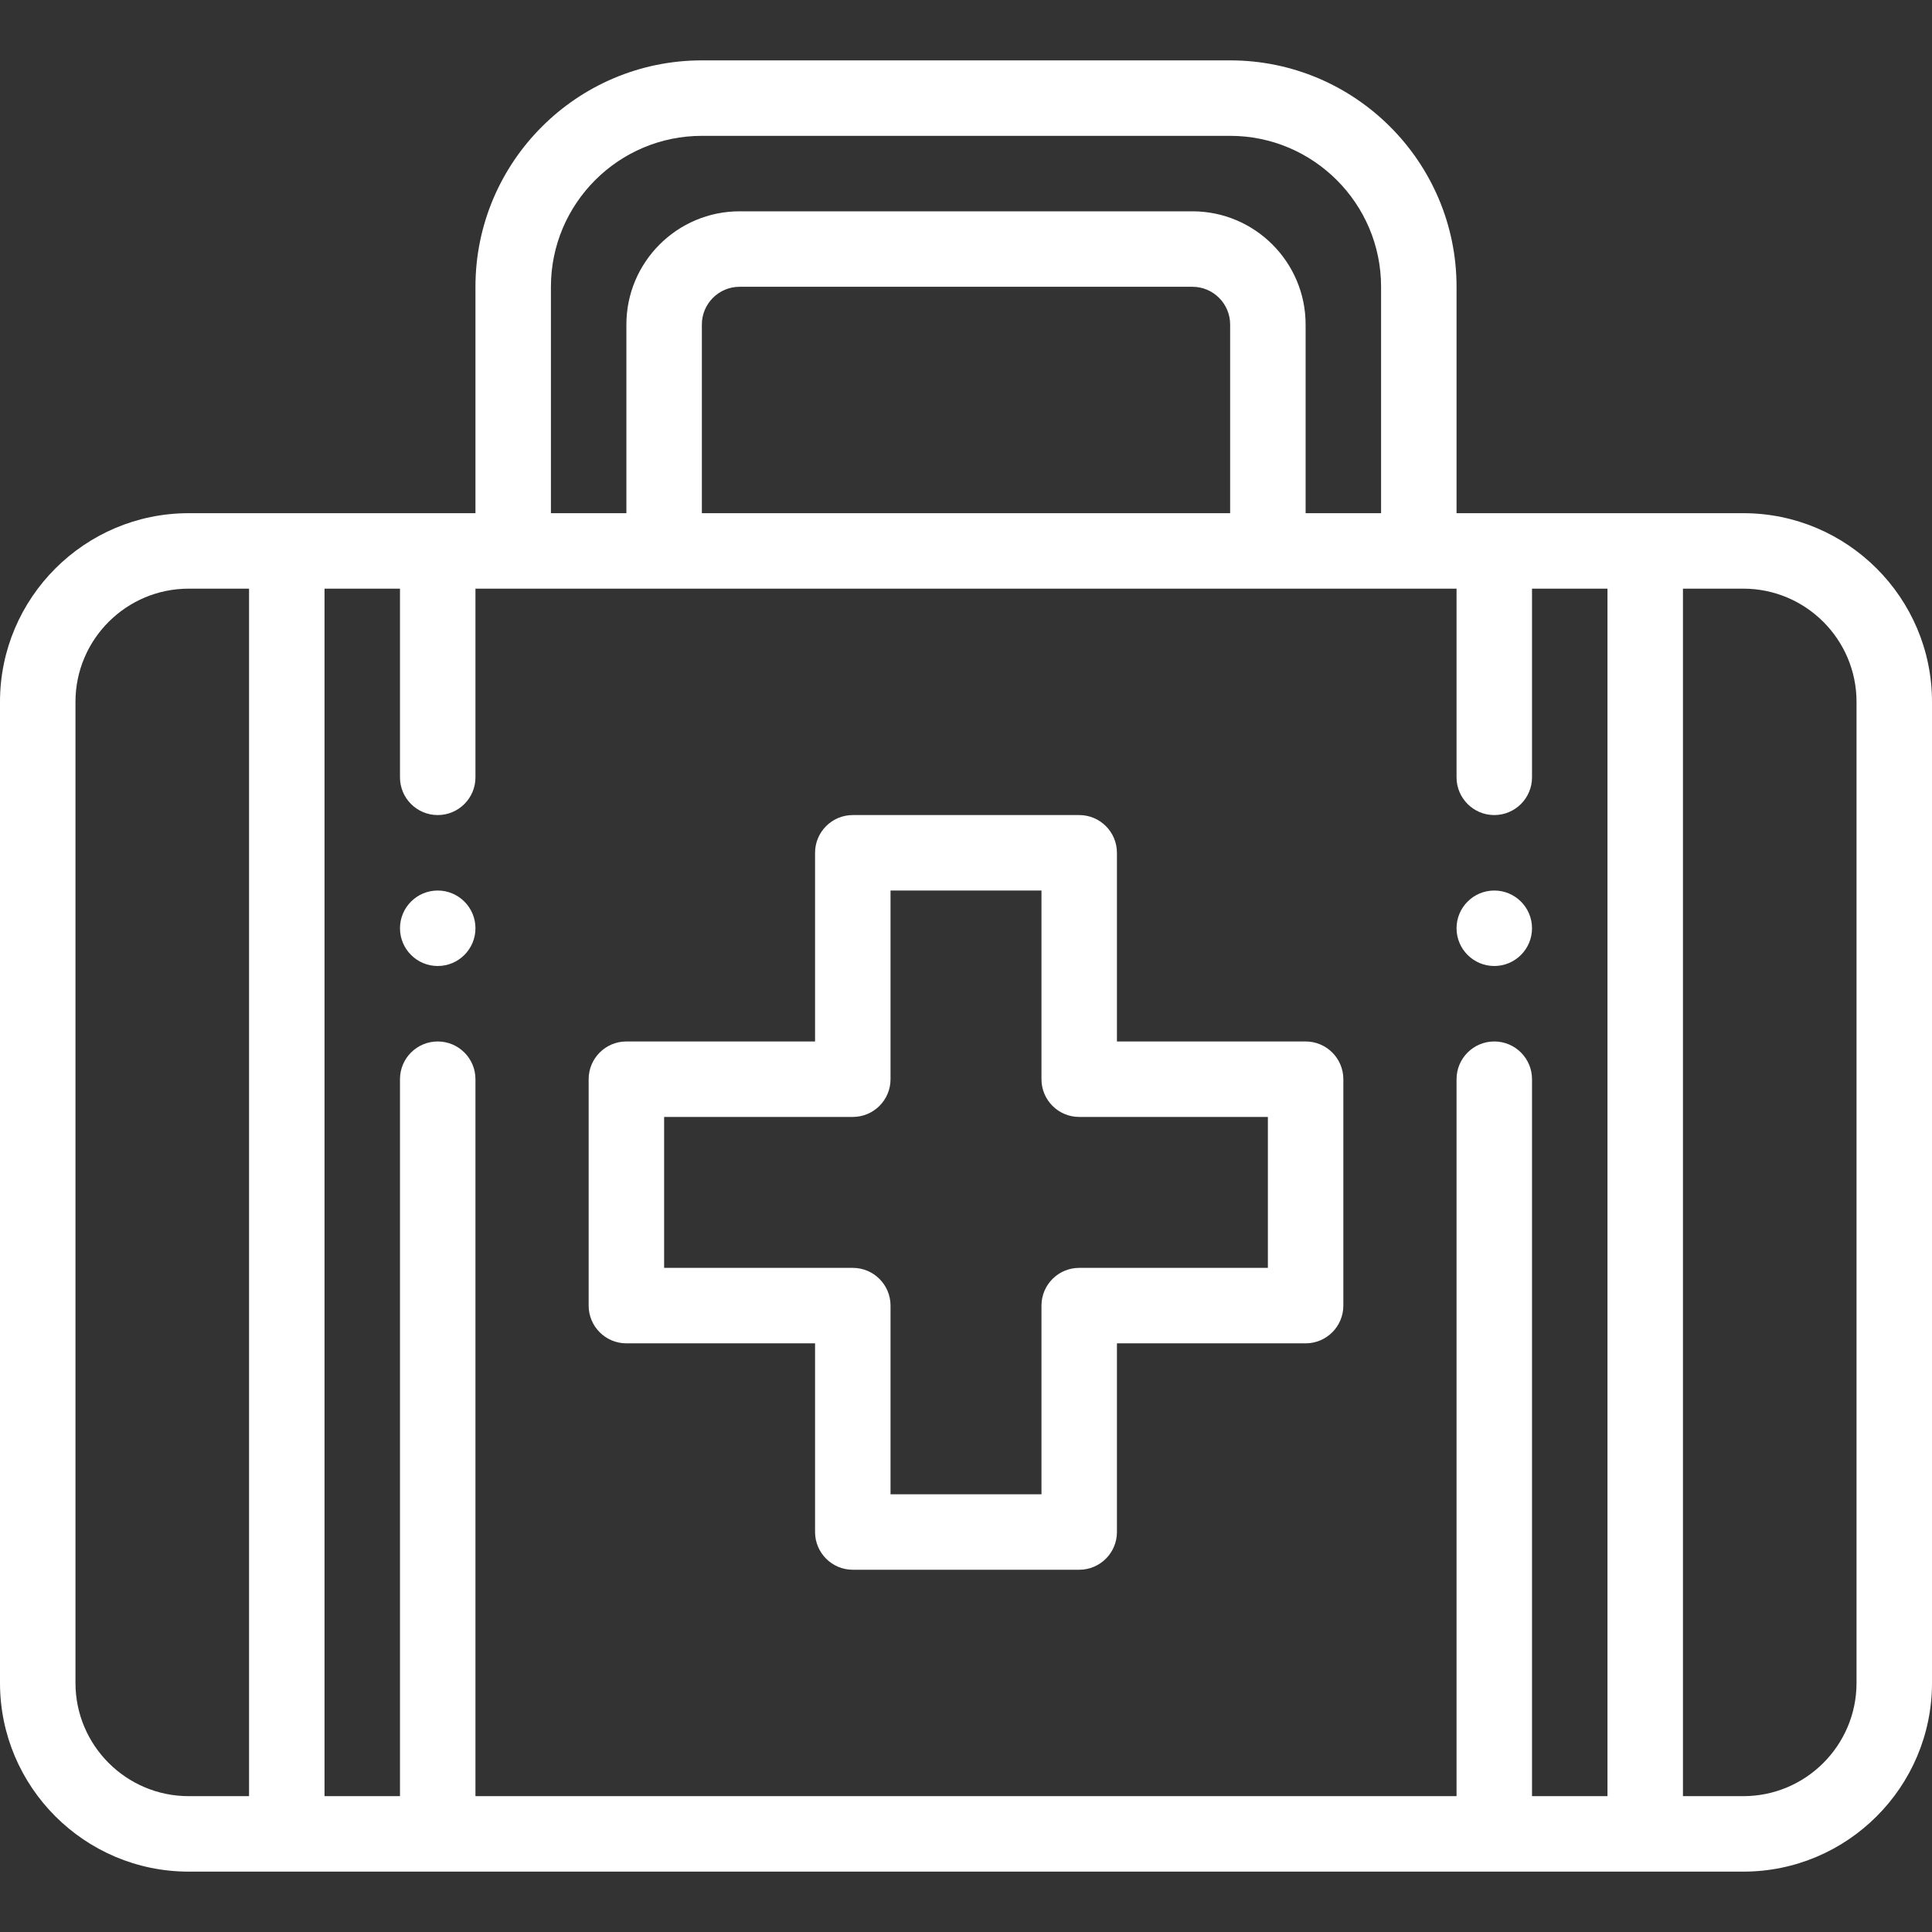 <?xml version="1.0" encoding="iso-8859-1"?>
<!-- Generator: Adobe Illustrator 19.0.0, SVG Export Plug-In . SVG Version: 6.00 Build 0)  -->
<svg xmlns="http://www.w3.org/2000/svg" xmlns:xlink="http://www.w3.org/1999/xlink" version="1.1" id="Capa_1" x="0px" y="0px" viewBox="0 0 512 512" style="enable-background:new 0 0 512 512;" xml:space="preserve" width="512px" height="512px">
<rect x="0" y="0" width="512" height="512" fill="#333333" stroke="none"/>
<g>
	<g>
		<path d="M396,236c-5.52,0-10,4.48-10,10s4.48,10,10,10c5.52,0,10-4.48,10-10S401.52,236,396,236z" fill="#FFFFFF"/>
	</g>
</g>
<g>
	<g>
		<path d="M116,236c-5.52,0-10,4.48-10,10s4.48,10,10,10s10-4.48,10-10S121.52,236,116,236z" fill="#FFFFFF"/>
	</g>
</g>
<g>
	<g>
		<path d="M346,276h-50v-50c0-5.522-4.478-10-10-10h-60c-5.522,0-10,4.478-10,10v50h-50c-5.522,0-10,4.478-10,10v60    c0,5.522,4.478,10,10,10h50v50c0,5.522,4.478,10,10,10h60c5.522,0,10-4.478,10-10v-50h50c5.522,0,10-4.478,10-10v-60    C356,280.478,351.522,276,346,276z M336,336h-50c-5.522,0-10,4.478-10,10v50h-40v-50c0-5.522-4.478-10-10-10h-50v-40h50    c5.522,0,10-4.478,10-10v-50h40v50c0,5.522,4.478,10,10,10h50V336z" fill="#FFFFFF"/>
	</g>
</g>
<g>
	<g>
		<path d="M462,136h-76V76c0-33.084-26.916-60-60-60H186c-33.084,0-60,26.916-60,60v60H50c-27.57,0-50,22.43-50,50v260    c0,27.57,22.43,50,50,50h412c27.57,0,50-22.43,50-50V186C512,158.43,489.57,136,462,136z M146,76c0-22.056,17.944-40,40-40h140    c22.056,0,40,17.944,40,40v60h-20V86c0-16.542-13.458-30-30-30H196c-16.542,0-30,13.458-30,30v50h-20V76z M326,86v50H186V86    c0-5.514,4.486-10,10-10h120C321.514,76,326,80.486,326,86z M66,476H50c-16.542,0-30-13.458-30-30V186c0-16.542,13.458-30,30-30    h16V476z M426,476h-20V286c0-5.522-4.478-10-10-10c-5.522,0-10,4.478-10,10v190H126V286c0-5.522-4.478-10-10-10    c-5.522,0-10,4.478-10,10v190H86V156h20v50c0,5.522,4.478,10,10,10c5.522,0,10-4.478,10-10v-50h260v50c0,5.522,4.478,10,10,10    c5.522,0,10-4.478,10-10v-50h20V476z M492,446c0,16.542-13.458,30-30,30h-16V156h16c16.542,0,30,13.458,30,30V446z" fill="#FFFFFF"/>
	</g>
</g>
<g>
</g>
<g>
</g>
<g>
</g>
<g>
</g>
<g>
</g>
<g>
</g>
<g>
</g>
<g>
</g>
<g>
</g>
<g>
</g>
<g>
</g>
<g>
</g>
<g>
</g>
<g>
</g>
<g>
</g>
</svg>
